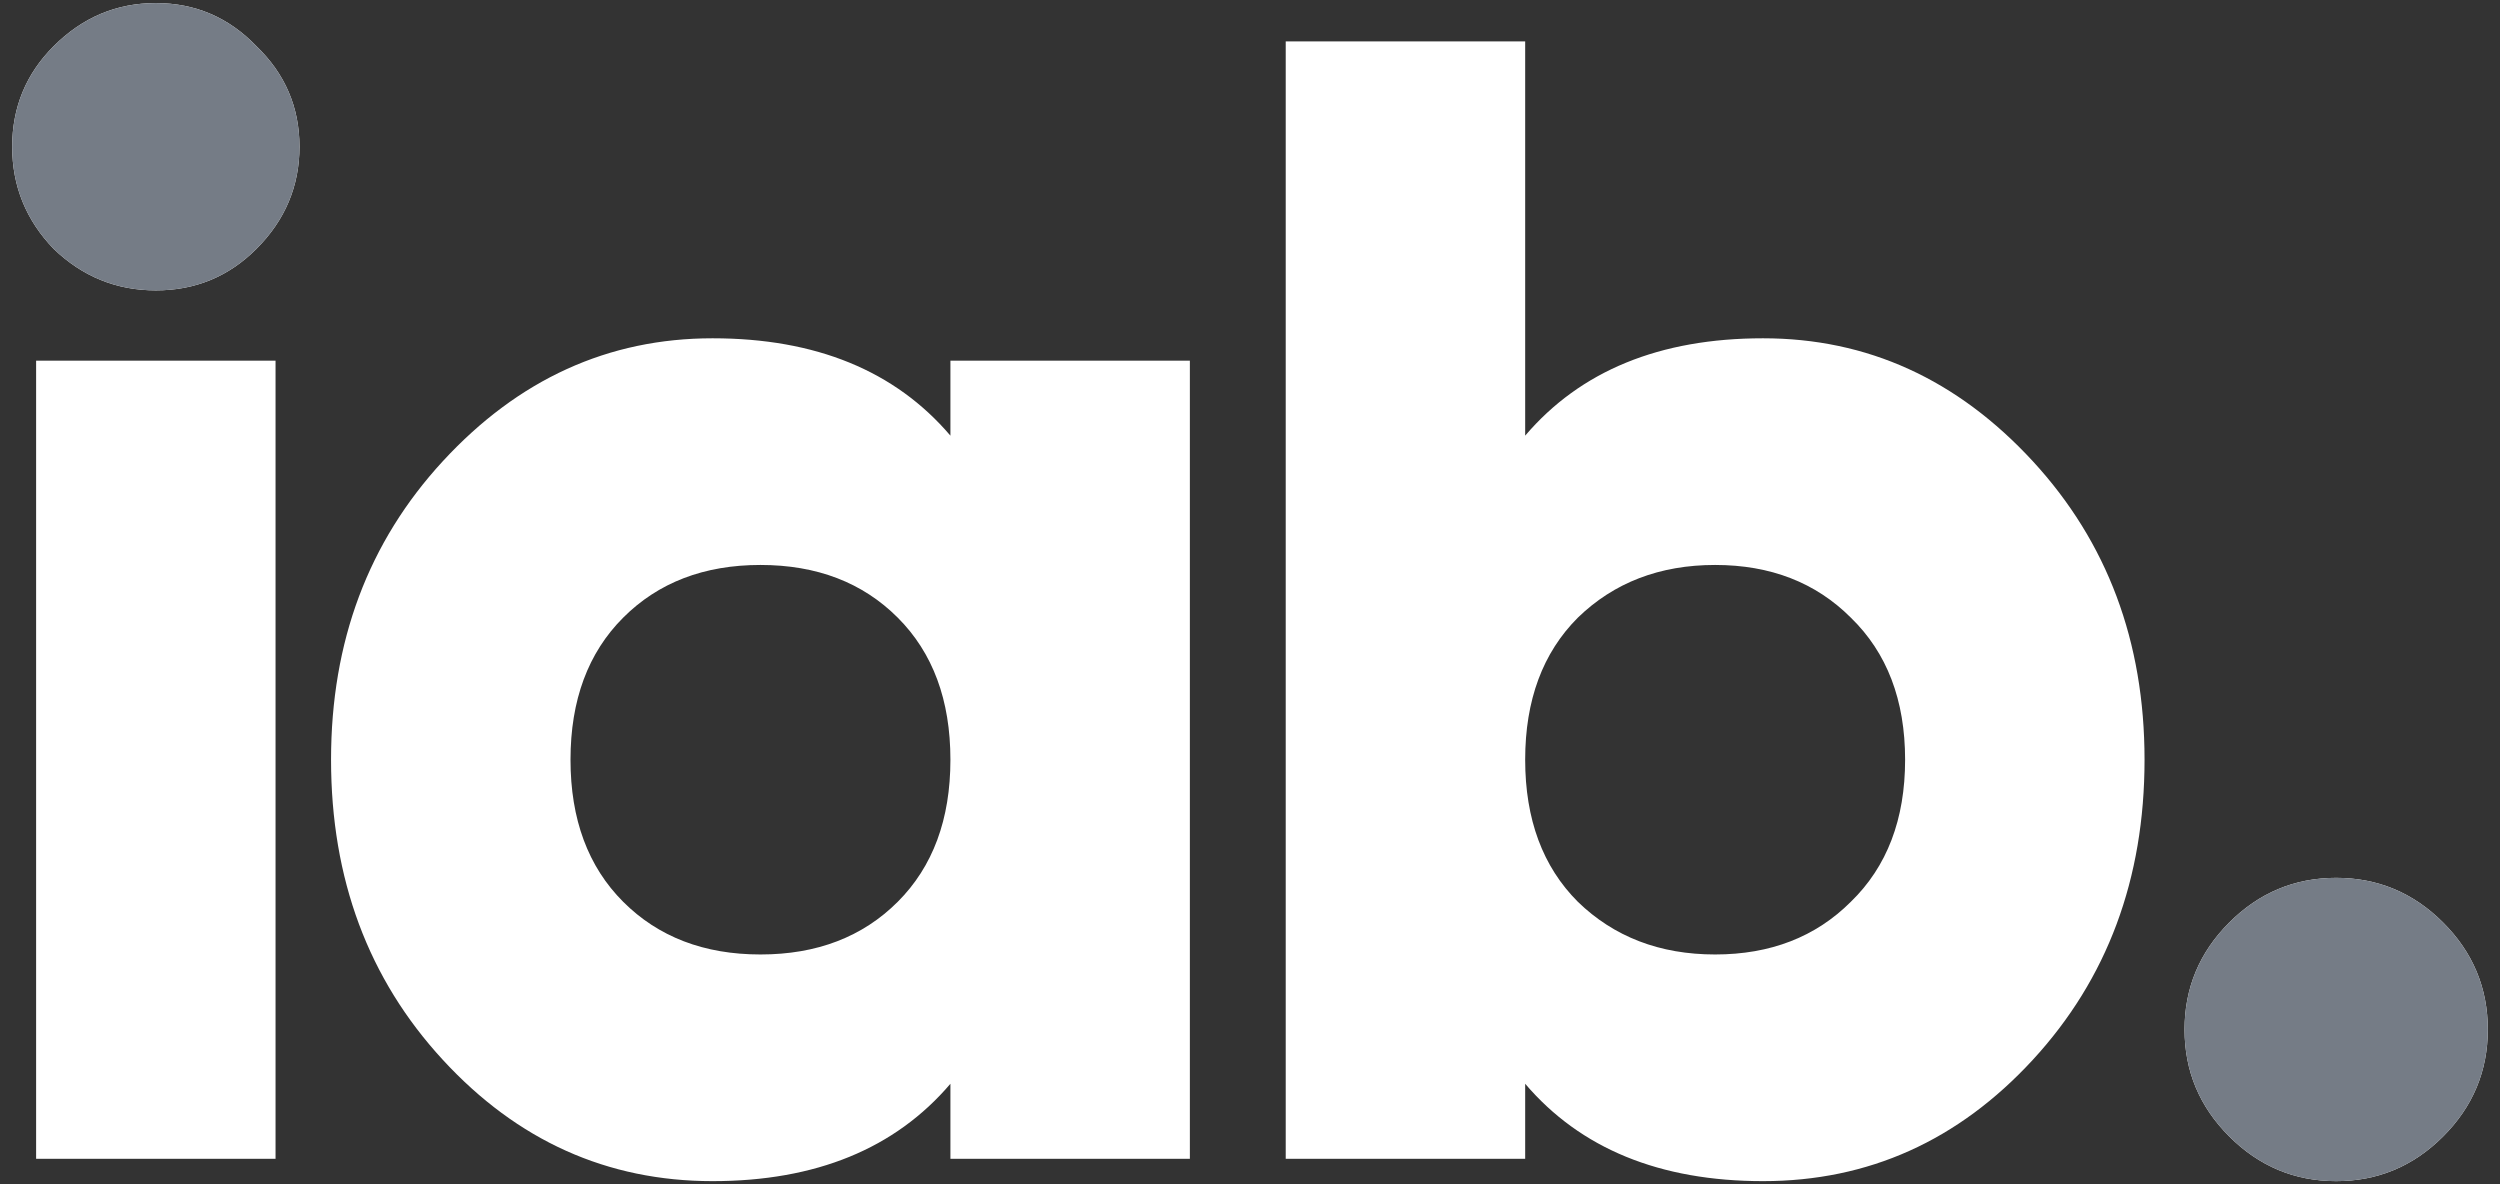 <svg width="114" height="54" viewBox="0 0 114 54" fill="none" xmlns="http://www.w3.org/2000/svg">
<rect x="0" y="0" width="114" height="54" fill="#333333" stroke="none"/>
<path d="M11.692 11.35C10.43 12.611 8.902 13.242 7.106 13.242C5.31 13.242 3.758 12.611 2.447 11.35C1.186 10.039 0.555 8.487 0.555 6.691C0.555 4.895 1.186 3.367 2.447 2.105C3.758 0.795 5.31 0.14 7.106 0.14C8.902 0.14 10.43 0.795 11.692 2.105C13.002 3.367 13.657 4.895 13.657 6.691C13.657 8.487 13.002 10.039 11.692 11.35ZM12.565 52.841H1.647V16.445H12.565V52.841Z" fill="white"/>
<path d="M43.339 19.866V16.445H54.258V52.841H43.339V49.42C40.816 52.38 37.201 53.86 32.493 53.86C27.689 53.86 23.588 52.016 20.192 48.328C16.794 44.64 15.096 40.078 15.096 34.643C15.096 29.257 16.794 24.719 20.192 21.031C23.637 17.294 27.738 15.426 32.493 15.426C37.201 15.426 40.816 16.906 43.339 19.866ZM26.015 34.643C26.015 37.361 26.816 39.52 28.417 41.122C30.018 42.723 32.105 43.524 34.677 43.524C37.249 43.524 39.336 42.723 40.937 41.122C42.539 39.52 43.339 37.361 43.339 34.643C43.339 31.926 42.539 29.766 40.937 28.165C39.336 26.563 37.249 25.762 34.677 25.762C32.105 25.762 30.018 26.563 28.417 28.165C26.816 29.766 26.015 31.926 26.015 34.643Z" fill="white"/>
<path d="M80.394 15.426C85.15 15.426 89.25 17.294 92.696 21.031C96.093 24.719 97.791 29.257 97.791 34.643C97.791 40.078 96.093 44.64 92.696 48.328C89.299 52.016 85.198 53.86 80.394 53.86C75.687 53.86 72.072 52.38 69.548 49.42V52.841H58.629V1.887H69.548V19.866C72.072 16.906 75.687 15.426 80.394 15.426ZM71.95 41.122C73.6 42.723 75.687 43.524 78.21 43.524C80.734 43.524 82.796 42.723 84.398 41.122C86.048 39.52 86.873 37.361 86.873 34.643C86.873 31.926 86.048 29.766 84.398 28.165C82.796 26.563 80.734 25.762 78.21 25.762C75.687 25.762 73.6 26.563 71.95 28.165C70.349 29.766 69.548 31.926 69.548 34.643C69.548 37.361 70.349 39.52 71.95 41.122Z" fill="white"/>
<path d="M113.445 46.945C113.445 48.838 112.766 50.463 111.407 51.822C110.048 53.181 108.422 53.86 106.53 53.86C104.637 53.86 103.012 53.181 101.653 51.822C100.294 50.463 99.615 48.838 99.615 46.945C99.615 45.053 100.294 43.427 101.653 42.068C103.012 40.709 104.637 40.03 106.53 40.03C108.422 40.03 110.048 40.709 111.407 42.068C112.766 43.427 113.445 45.053 113.445 46.945Z" fill="white"/>
<path d="M11.692 11.35C10.43 12.611 8.902 13.242 7.106 13.242C5.31 13.242 3.758 12.611 2.447 11.35C1.186 10.039 0.555 8.487 0.555 6.691C0.555 4.895 1.186 3.367 2.447 2.105C3.758 0.795 5.31 0.14 7.106 0.14C8.902 0.14 10.43 0.795 11.692 2.105C13.002 3.367 13.657 4.895 13.657 6.691C13.657 8.487 13.002 10.039 11.692 11.35Z" fill="#757C86"/>
<path d="M113.445 46.945C113.445 48.838 112.766 50.463 111.407 51.822C110.048 53.181 108.422 53.86 106.53 53.86C104.637 53.86 103.012 53.181 101.653 51.822C100.294 50.463 99.615 48.838 99.615 46.945C99.615 45.053 100.294 43.427 101.653 42.068C103.012 40.709 104.637 40.03 106.53 40.03C108.422 40.03 110.048 40.709 111.407 42.068C112.766 43.427 113.445 45.053 113.445 46.945Z" fill="#757C86"/>
</svg>
